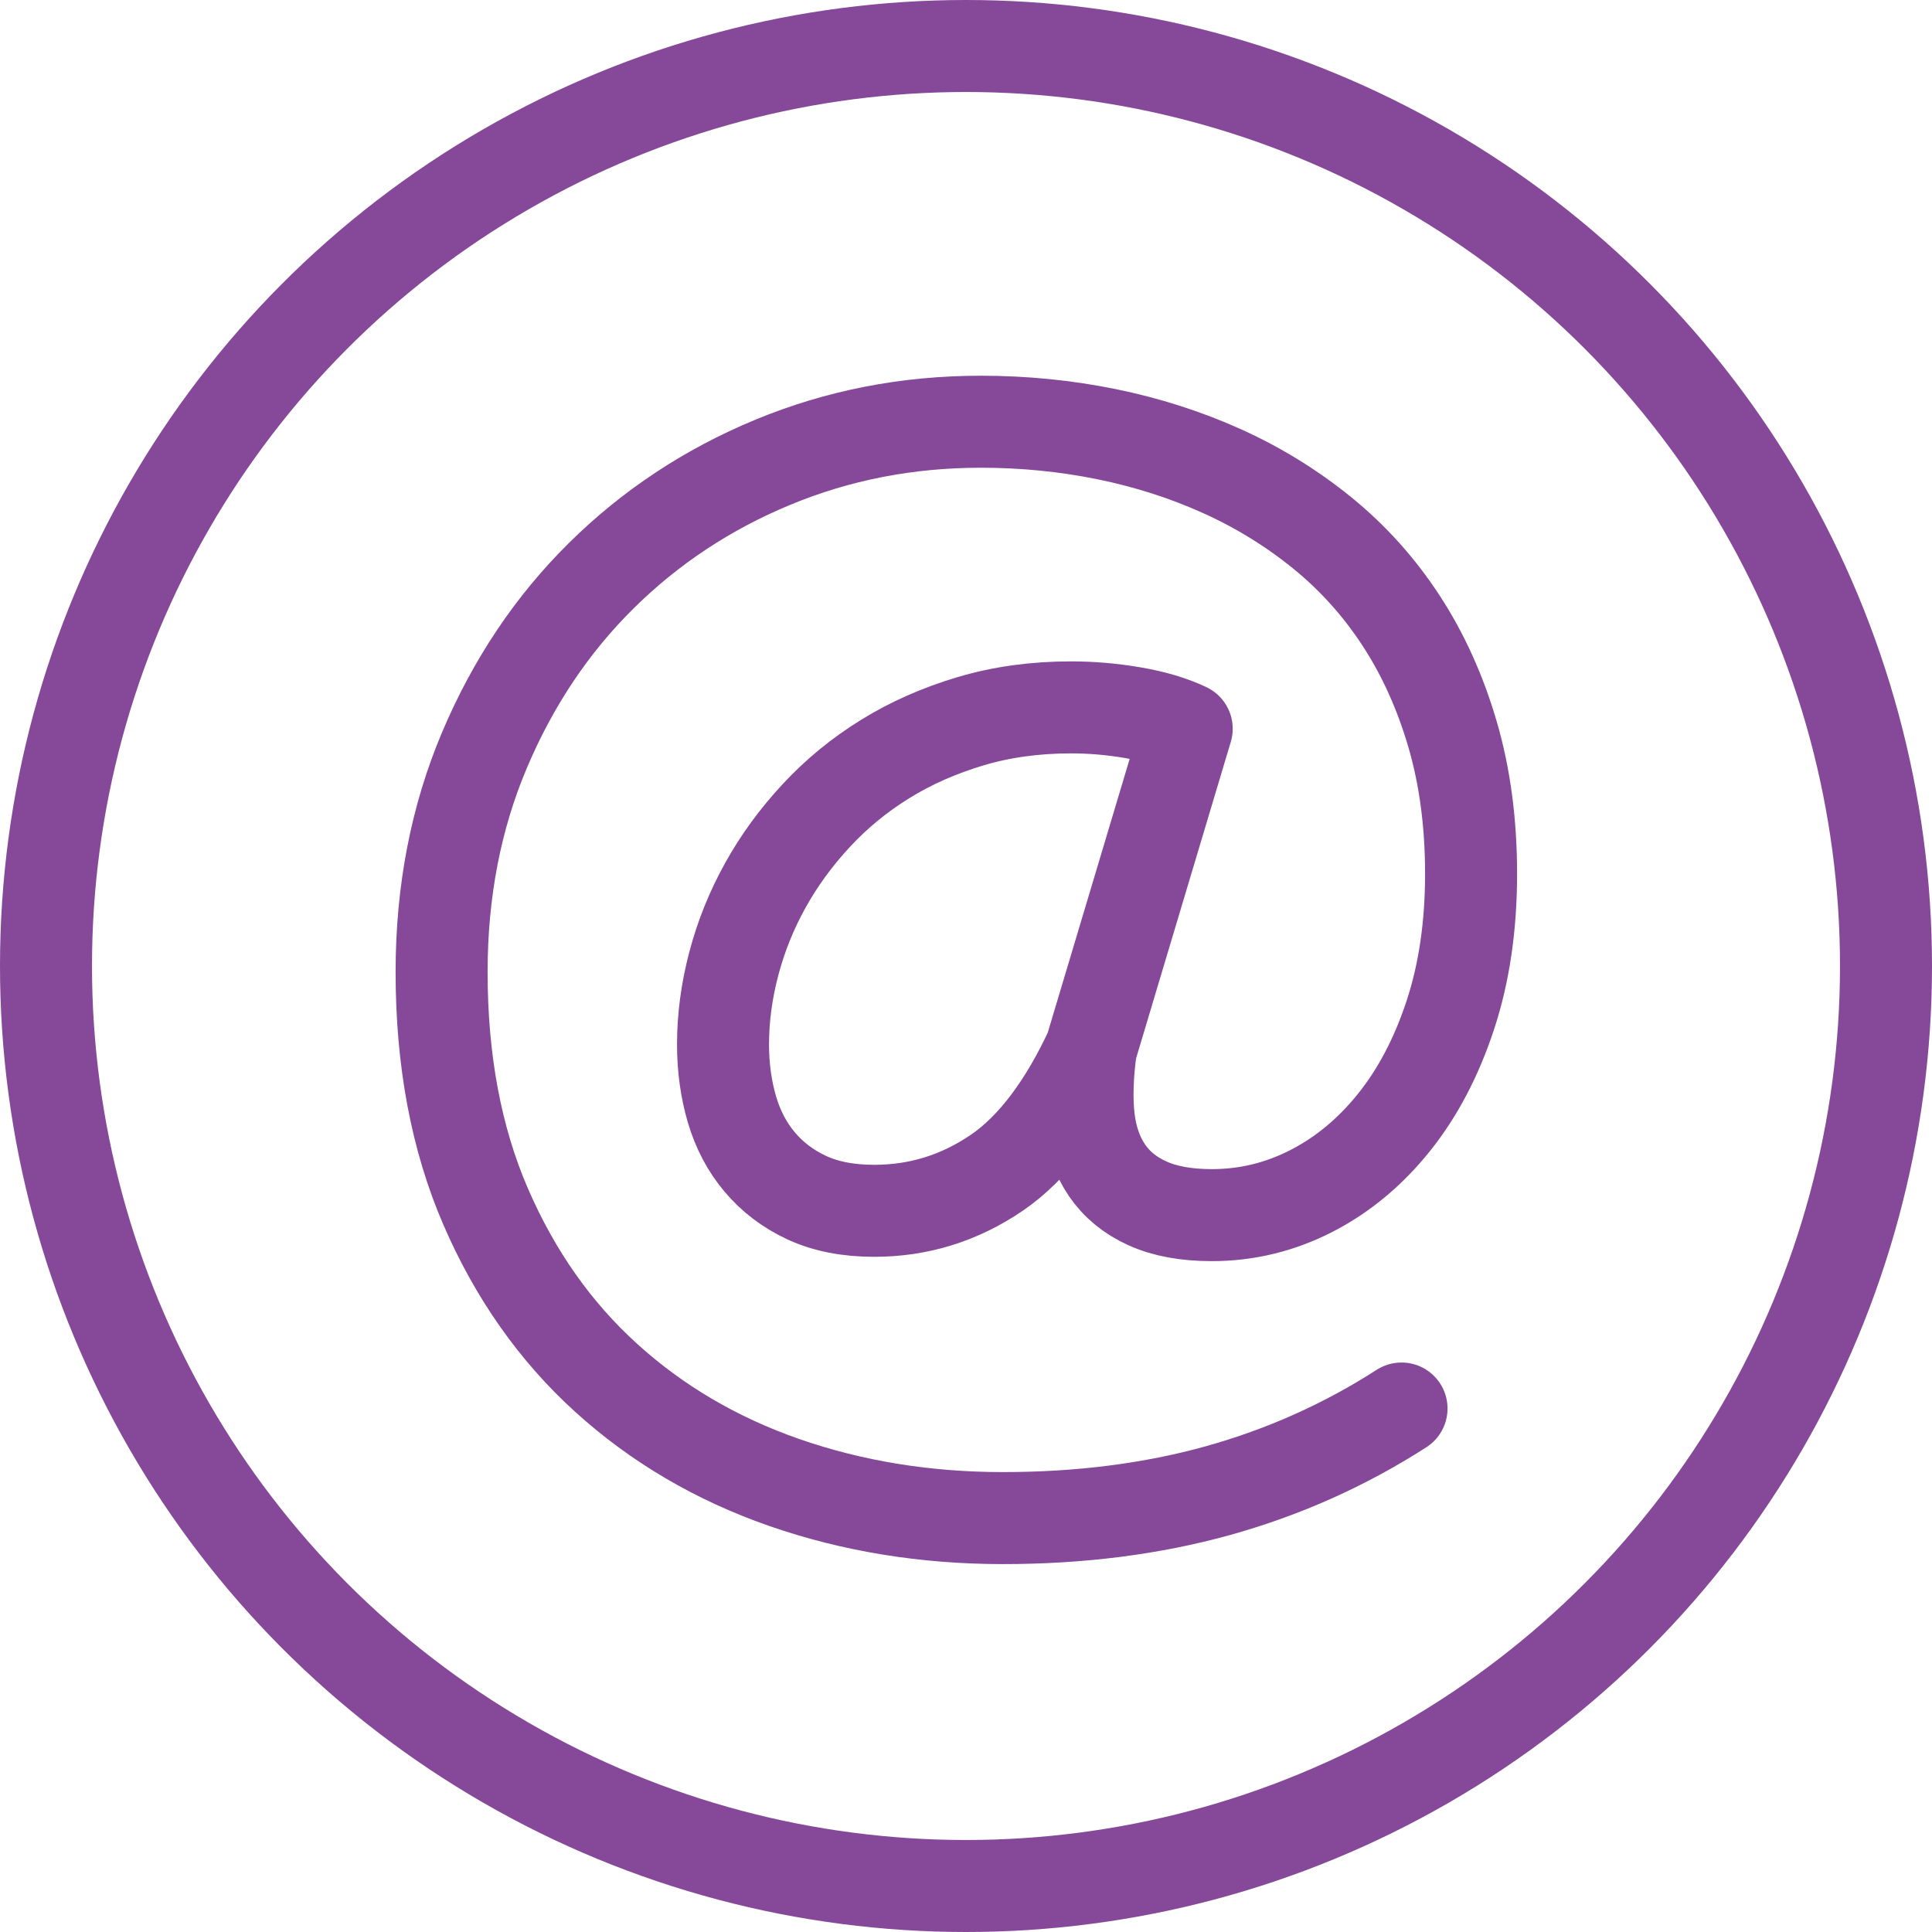<?xml version="1.0" encoding="UTF-8"?>
<!DOCTYPE svg PUBLIC "-//W3C//DTD SVG 1.1//EN" "http://www.w3.org/Graphics/SVG/1.1/DTD/svg11.dtd">
<svg version="1.1" id="Layer_1" xmlns="http://www.w3.org/2000/svg" xmlns:xlink="http://www.w3.org/1999/xlink" x="0px" y="0px" width="21px" height="21px" viewBox="0 0 21 21" enable-background="new 0 0 21 21" xml:space="preserve">
  <g id="icon">
    <circle cx="10.5" cy="10.5" r="10" fill="none" stroke="#864898" stroke-width="1" stroke-linecap="round" stroke-miterlimit="1" stroke-linejoin="round"/>
    <path d="M15.234,15.31c-0.617,0.397,-1.283,0.694,-1.997,0.893c-0.714,0.198,-1.492,0.298,-2.335,0.298c-0.843,0,-1.634,-0.129,-2.375,-0.386c-0.741,-0.258,-1.387,-0.638,-1.94,-1.14c-0.553,-0.502,-0.989,-1.122,-1.308,-1.859c-0.319,-0.737,-0.479,-1.587,-0.479,-2.55c0,-0.876,0.156,-1.681,0.467,-2.415c0.311,-0.734,0.734,-1.365,1.268,-1.893c0.534,-0.528,1.155,-0.939,1.864,-1.233c0.709,-0.294,1.462,-0.441,2.262,-0.441c0.467,0,0.922,0.045,1.365,0.135c0.443,0.09,0.861,0.224,1.256,0.402c0.395,0.178,0.758,0.402,1.091,0.672c0.333,0.271,0.619,0.589,0.857,0.954c0.239,0.366,0.425,0.778,0.559,1.236c0.134,0.459,0.201,0.964,0.201,1.515c0,0.567,-0.075,1.078,-0.225,1.534c-0.15,0.456,-0.354,0.845,-0.612,1.167c-0.258,0.322,-0.557,0.571,-0.898,0.746c-0.341,0.175,-0.702,0.263,-1.083,0.263c-0.279,0,-0.513,-0.043,-0.7,-0.128c-0.188,-0.085,-0.334,-0.205,-0.439,-0.359c-0.105,-0.154,-0.171,-0.34,-0.197,-0.556c-0.027,-0.216,-0.016,-0.501,0.022,-0.764c-0.274,0.593,-0.619,1.072,-1.024,1.347c-0.405,0.276,-0.849,0.413,-1.332,0.413c-0.284,0,-0.529,-0.048,-0.733,-0.143c-0.204,-0.095,-0.374,-0.224,-0.511,-0.387c-0.137,-0.162,-0.237,-0.353,-0.302,-0.572c-0.064,-0.219,-0.097,-0.455,-0.097,-0.707c0,-0.288,0.039,-0.581,0.117,-0.877c0.078,-0.296,0.192,-0.58,0.342,-0.85c0.15,-0.271,0.335,-0.524,0.555,-0.761c0.22,-0.237,0.47,-0.442,0.749,-0.614c0.279,-0.173,0.588,-0.309,0.926,-0.41c0.338,-0.101,0.703,-0.151,1.095,-0.151c0.22,0,0.444,0.019,0.672,0.058c0.228,0.039,0.423,0.097,0.584,0.174l-1.041,3.479" fill="none" stroke="#864898" stroke-width="1" stroke-linecap="round" stroke-miterlimit="1" stroke-linejoin="round"/>
  </g>
</svg>
